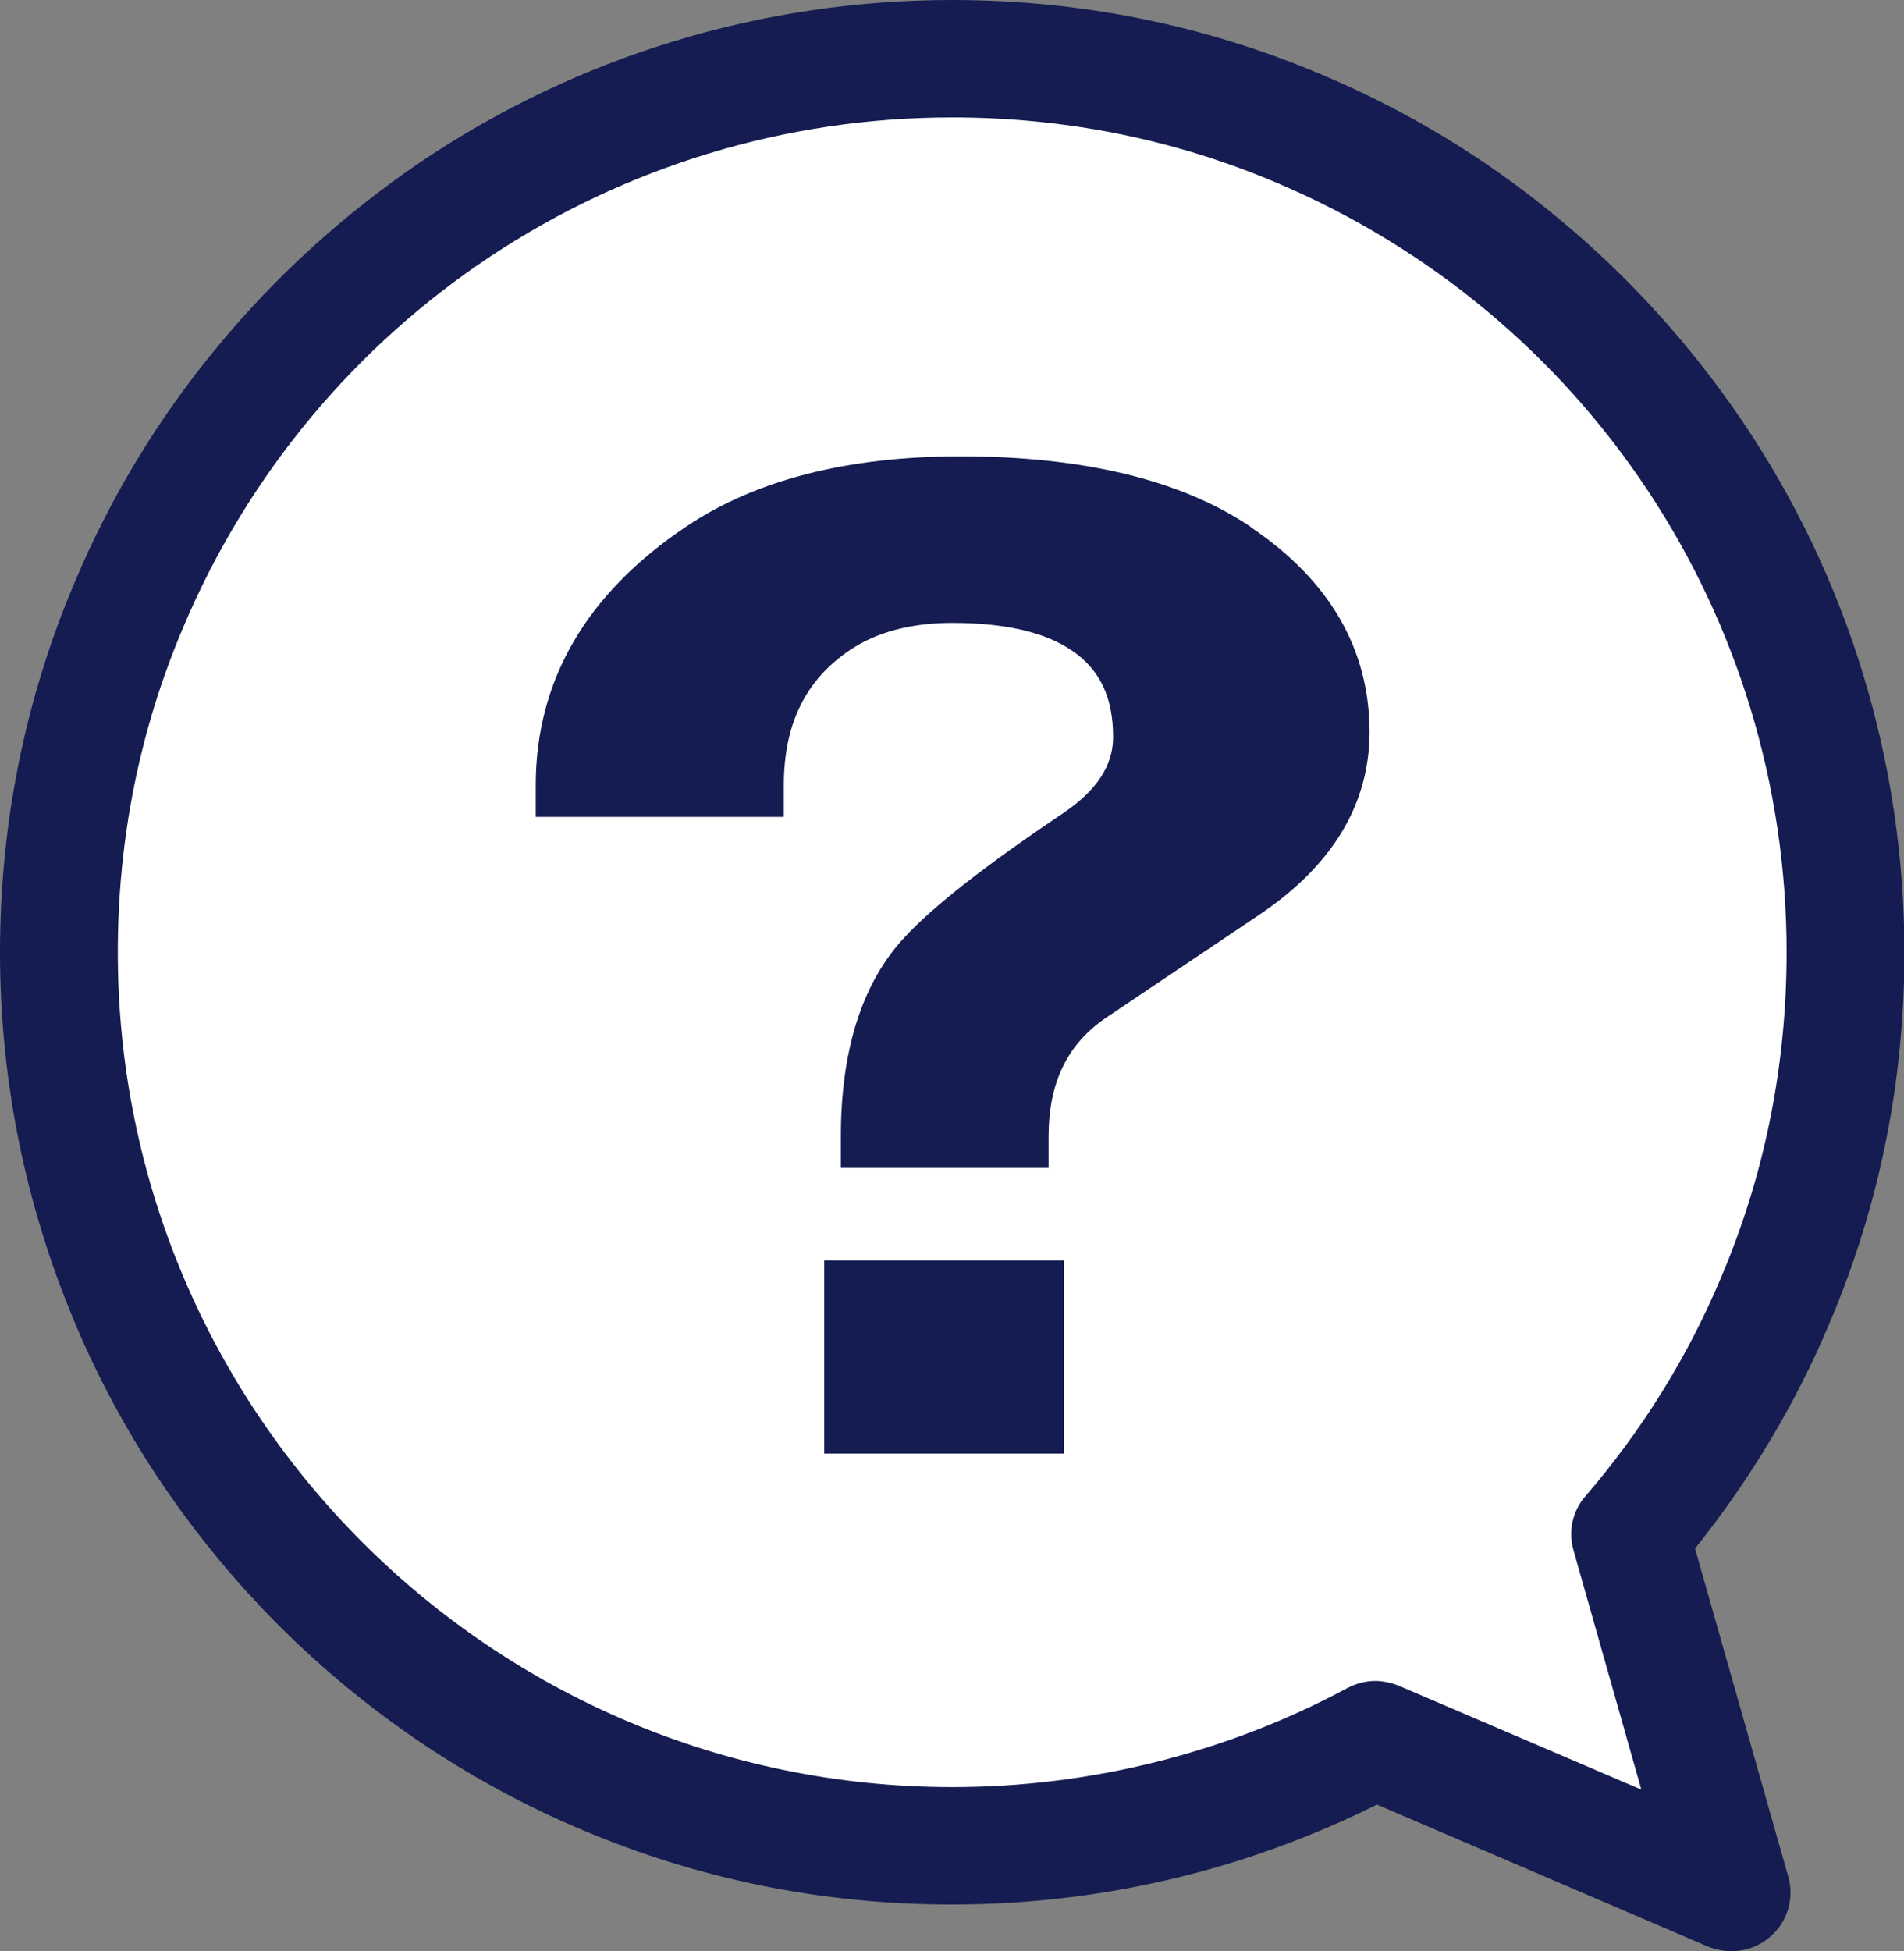 <?xml version="1.0" encoding="UTF-8"?>
<svg id="_レイヤー_2" data-name="レイヤー 2" xmlns="http://www.w3.org/2000/svg" viewBox="0 0 45.74 46.86">
  <rect x="0" y="0" width="45.74" height="46.86" fill="#808080" stroke="none"/>
  <defs>
    <style>
      .cls-1 {
        fill: #fff;
      }

      .cls-2 {
        fill: #151c51;
      }
    </style>
  </defs>
  <g id="_レイヤー_1-2" data-name="レイヤー 1">
    <g>
      <path class="cls-2" d="M41.59,46.86c-.19,0-.38-.04-.56-.11l-7.95-3.41c-1.45.72-2.97,1.29-4.54,1.69-1.84.47-3.75.71-5.67.71-3.09,0-6.08-.6-8.9-1.8-1.36-.57-2.66-1.28-3.89-2.11-1.21-.82-2.35-1.76-3.38-2.79-1.03-1.03-1.97-2.17-2.79-3.38-.83-1.22-1.54-2.53-2.11-3.89-1.19-2.82-1.8-5.82-1.8-8.9s.6-6.08,1.8-8.9c.86-2.04,2.01-3.94,3.43-5.65,1.4-1.7,3.04-3.18,4.86-4.42C13.87,1.35,18.29,0,22.87,0c3.09,0,6.08.6,8.9,1.8,2.04.86,3.94,2.01,5.65,3.43,1.7,1.4,3.18,3.04,4.42,4.86,2.56,3.78,3.91,8.21,3.91,12.79,0,3.09-.6,6.08-1.8,8.9-.82,1.95-1.91,3.76-3.23,5.41l2.24,7.88c.15.52-.02,1.09-.43,1.44-.26.23-.59.35-.93.35Z"/>
      <path class="cls-1" d="M33.03,40.37c.19,0,.38.04.56.11l5.84,2.5-1.63-5.75c-.13-.46-.02-.95.29-1.3,1.36-1.58,2.46-3.35,3.26-5.26,1.05-2.47,1.57-5.1,1.57-7.8,0-8.08-4.81-15.33-12.25-18.48-2.47-1.05-5.1-1.57-7.8-1.57C14.8,2.82,7.54,7.63,4.4,15.07c-1.05,2.47-1.57,5.1-1.57,7.8,0,11.06,8.99,20.05,20.05,20.05,3.31,0,6.59-.82,9.49-2.38.21-.11.44-.17.67-.17Z"/>
      <g>
        <rect class="cls-2" x="19.8" y="30.27" width="5.76" height="4.64"/>
        <path class="cls-2" d="M30.04,12.65c-1.66-1.12-4.01-1.69-6.97-1.69-2.71,0-4.93.57-6.59,1.69-2.4,1.61-3.61,3.7-3.61,6.21v.76h5.96v-.76c0-1.47.52-2.53,1.59-3.25.64-.43,1.47-.65,2.46-.65,1.25,0,2.21.22,2.85.65.69.46,1.01,1.13,1.01,2.09,0,.69-.39,1.28-1.2,1.83-1.86,1.25-3.1,2.22-3.79,2.96-1.03,1.09-1.55,2.71-1.55,4.8v.76h4.99v-.76c0-1.3.46-2.23,1.4-2.86l3.66-2.46c1.76-1.18,2.65-2.66,2.65-4.39,0-1.99-.96-3.64-2.84-4.91Z"/>
      </g>
    </g>
  </g>
</svg>